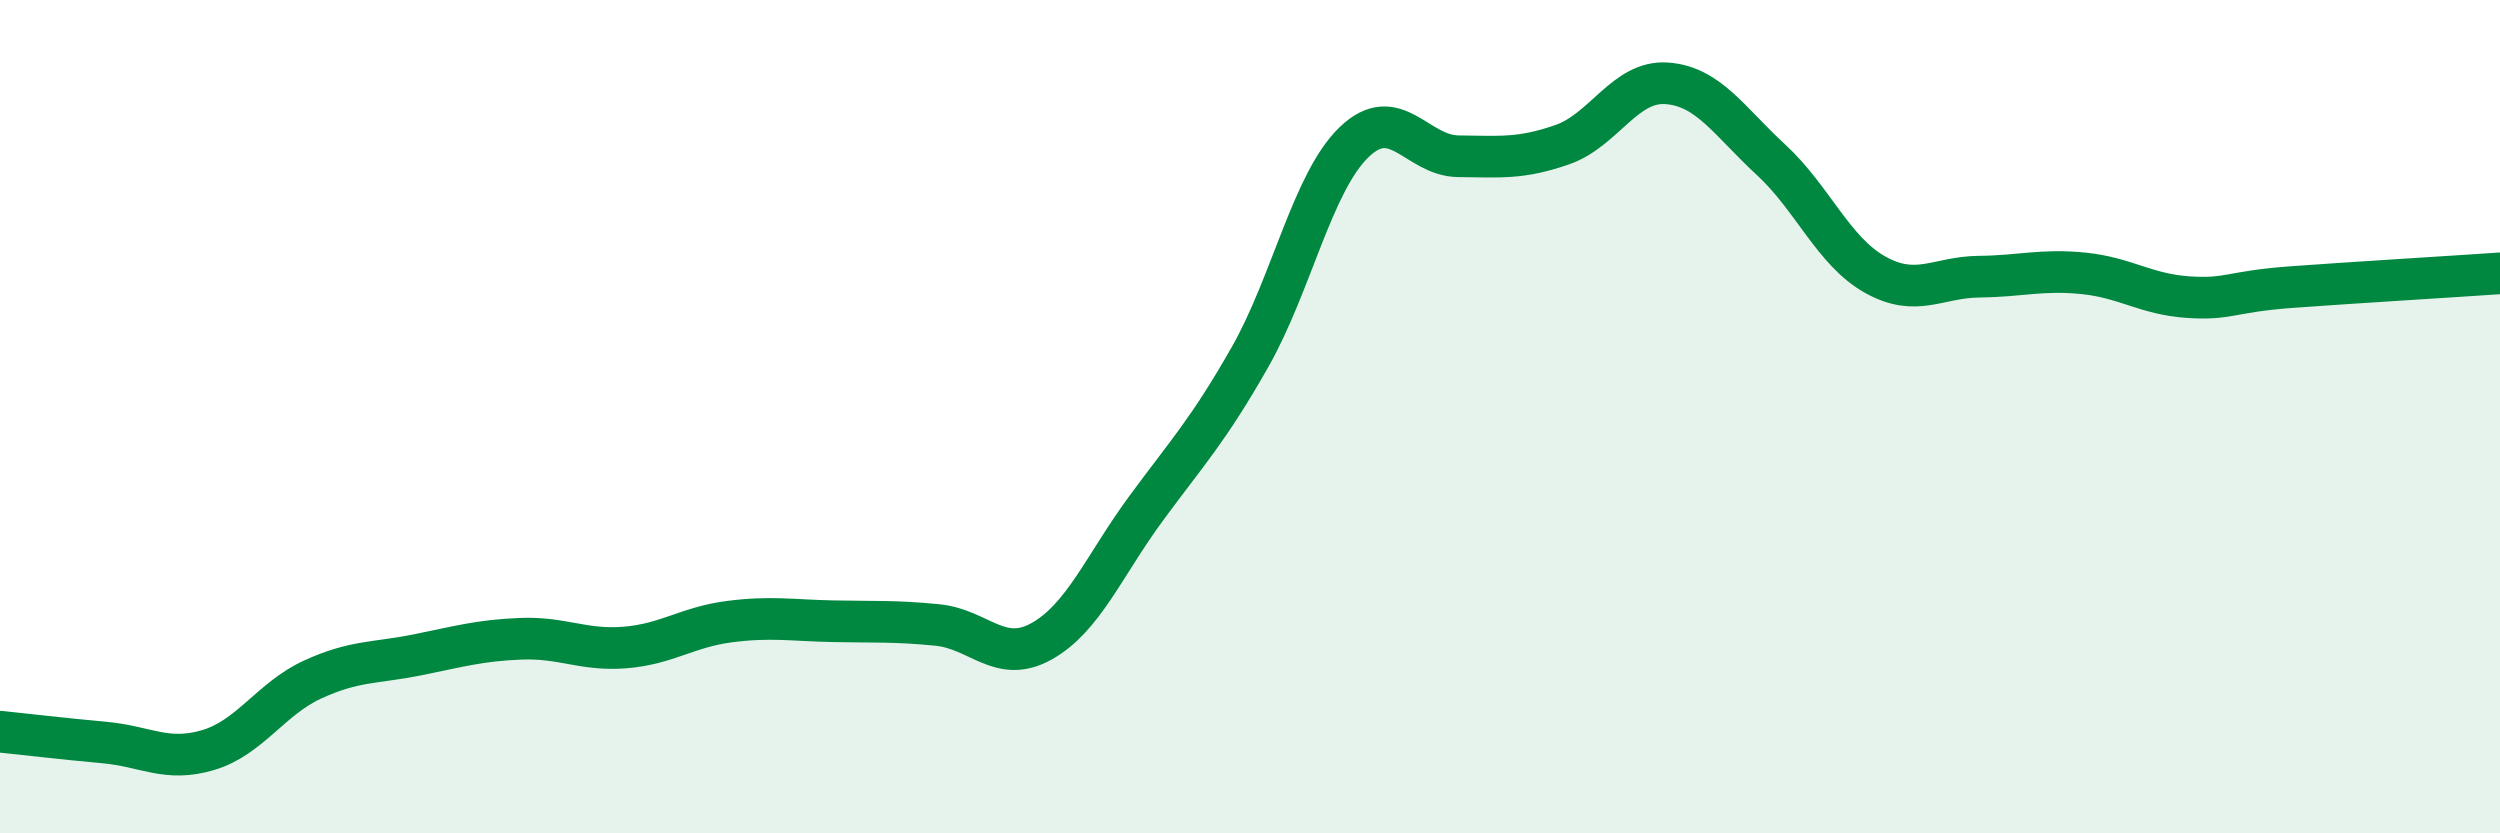 
    <svg width="60" height="20" viewBox="0 0 60 20" xmlns="http://www.w3.org/2000/svg">
      <path
        d="M 0,17.56 C 0.5,17.61 1.5,17.73 2.5,17.82 C 3.5,17.91 4,18.3 5,18 C 6,17.7 6.5,16.77 7.5,16.31 C 8.5,15.85 9,15.92 10,15.72 C 11,15.52 11.5,15.37 12.5,15.33 C 13.5,15.29 14,15.62 15,15.54 C 16,15.46 16.5,15.05 17.5,14.92 C 18.5,14.79 19,14.89 20,14.91 C 21,14.93 21.5,14.9 22.5,15 C 23.5,15.1 24,15.95 25,15.39 C 26,14.83 26.5,13.57 27.5,12.21 C 28.5,10.85 29,10.33 30,8.57 C 31,6.81 31.5,4.37 32.5,3.41 C 33.5,2.45 34,3.74 35,3.75 C 36,3.76 36.5,3.82 37.5,3.47 C 38.5,3.12 39,1.93 40,2 C 41,2.07 41.5,2.91 42.5,3.83 C 43.5,4.75 44,6.03 45,6.59 C 46,7.15 46.5,6.65 47.5,6.64 C 48.5,6.63 49,6.46 50,6.56 C 51,6.66 51.5,7.06 52.5,7.13 C 53.5,7.2 53.5,7 55,6.89 C 56.5,6.78 59,6.63 60,6.56L60 20L0 20Z"
        fill="#008740"
        opacity="0.1"
        stroke-linecap="round"
        stroke-linejoin="round"
      />
      <path
        d="M 0,17.56 C 0.5,17.61 1.5,17.73 2.5,17.82 C 3.5,17.91 4,18.3 5,18 C 6,17.7 6.5,16.77 7.5,16.31 C 8.5,15.85 9,15.92 10,15.72 C 11,15.52 11.5,15.37 12.5,15.33 C 13.5,15.29 14,15.62 15,15.54 C 16,15.46 16.5,15.05 17.5,14.92 C 18.5,14.79 19,14.89 20,14.91 C 21,14.93 21.5,14.9 22.5,15 C 23.5,15.1 24,15.95 25,15.39 C 26,14.83 26.5,13.57 27.5,12.21 C 28.5,10.85 29,10.33 30,8.57 C 31,6.81 31.5,4.37 32.5,3.41 C 33.5,2.45 34,3.74 35,3.75 C 36,3.76 36.5,3.82 37.5,3.47 C 38.5,3.12 39,1.93 40,2 C 41,2.07 41.5,2.91 42.5,3.83 C 43.5,4.75 44,6.03 45,6.59 C 46,7.15 46.5,6.65 47.5,6.64 C 48.5,6.63 49,6.46 50,6.56 C 51,6.66 51.5,7.06 52.5,7.13 C 53.5,7.2 53.5,7 55,6.89 C 56.5,6.78 59,6.63 60,6.56"
        stroke="#008740"
        stroke-width="1"
        fill="none"
        stroke-linecap="round"
        stroke-linejoin="round"
      />
    </svg>
  